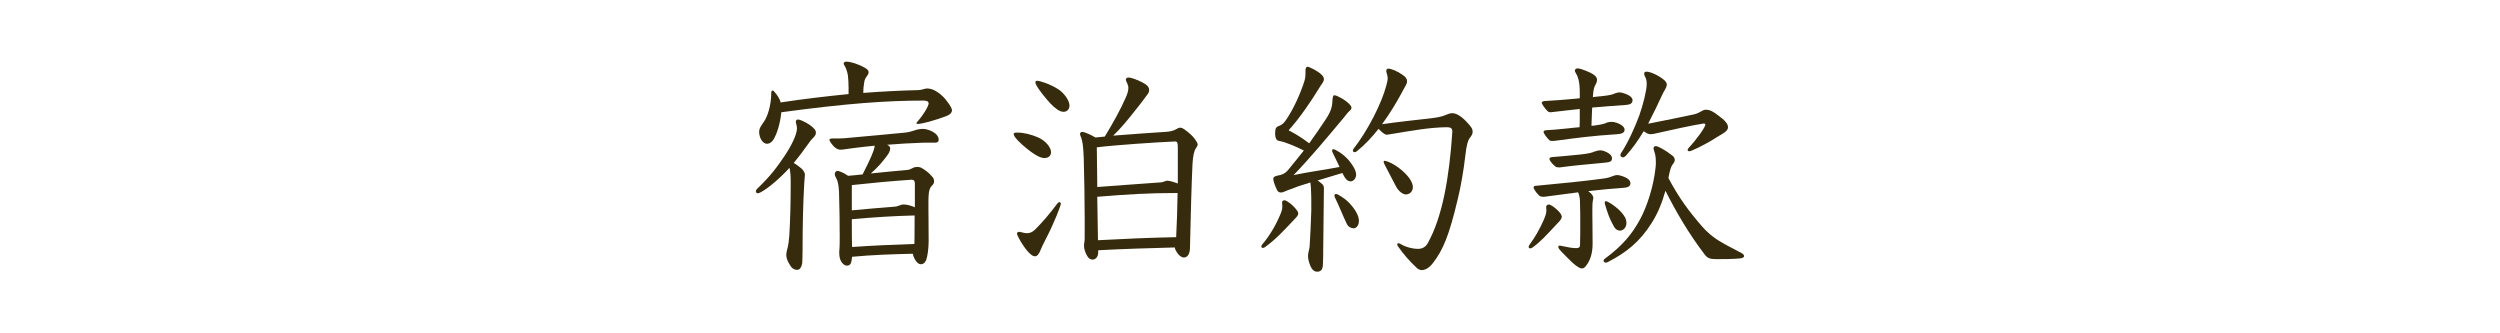 <?xml version="1.0" encoding="utf-8"?>
<svg width="150px" height="20px" viewBox="0 0 150 20" version="1.1" xmlns="http://www.w3.org/2000/svg" xmlns:xlink="http://www.w3.org/1999/xlink" x="0px" y="0px" enable-background="new 0 0 150 20" xml:space="preserve"><g><g><g>
	<path fill="#362C0D" d="M47.44,10.812c0-0.266-0.028-0.588-0.07-0.742c-0.532,0.588-1.303,1.261-1.765,1.484c-0.056,0.028-0.098,0.042-0.14,0.042c-0.056,0-0.112-0.042-0.112-0.111c0-0.057,0.028-0.112,0.07-0.154c0.785-0.742,1.191-1.289,1.681-2.018c0.308-0.462,0.714-1.204,0.714-1.61c0-0.168-0.07-0.322-0.07-0.393c0-0.084,0.056-0.14,0.127-0.14c0.14,0,0.448,0.154,0.686,0.308c0.294,0.211,0.393,0.337,0.393,0.49c0,0.112-0.056,0.196-0.169,0.309C48.687,8.375,48.645,8.417,48.589,8.502c-0.336,0.476-0.672,0.924-0.967,1.274c0.154,0.084,0.308,0.21,0.435,0.308c0.112,0.084,0.238,0.267,0.238,0.393c0,0.14-0.028,0.238-0.042,0.56c-0.07,1.274-0.098,2.493-0.098,3.95c-0.014,0.308,0,0.616-0.028,0.84c-0.042,0.21-0.14,0.364-0.294,0.364c-0.21,0-0.351-0.126-0.448-0.308c-0.127-0.21-0.21-0.379-0.21-0.603c0-0.084,0.028-0.225,0.098-0.49c0.028-0.126,0.056-0.267,0.084-0.644c0.056-0.784,0.084-2.199,0.084-2.886V10.812z M50.914,5.266c0-0.252-0.014-0.546-0.042-0.756c-0.028-0.169-0.112-0.448-0.21-0.589c-0.028-0.042-0.043-0.07-0.043-0.112c0-0.056,0.07-0.111,0.154-0.111c0.252,0,0.729,0.14,1.135,0.378c0.154,0.084,0.21,0.182,0.21,0.252s-0.042,0.168-0.112,0.252c-0.085,0.112-0.127,0.196-0.154,0.364c-0.042,0.238-0.056,0.435-0.056,0.631c1.093-0.084,2.185-0.141,3.306-0.168c0.252-0.015,0.393-0.099,0.519-0.099c0.182,0,0.392,0.057,0.616,0.21c0.196,0.126,0.434,0.337,0.616,0.603c0.14,0.183,0.266,0.378,0.266,0.504c0,0.238-0.35,0.351-0.518,0.406c-0.546,0.196-1.275,0.406-1.541,0.406c-0.042,0-0.07-0.014-0.07-0.042c0-0.042,0.042-0.084,0.084-0.126c0.308-0.35,0.644-0.896,0.644-1.065c0-0.098-0.07-0.154-0.266-0.168c-2.283,0-4.623,0.168-8.573,0.7c-0.07,0.715-0.266,1.289-0.462,1.625c-0.098,0.168-0.252,0.267-0.392,0.267c-0.28,0-0.476-0.379-0.476-0.715c0-0.182,0.056-0.28,0.28-0.603c0.196-0.266,0.448-0.939,0.448-1.765c0-0.07,0.042-0.112,0.084-0.112c0.028,0,0.056,0.015,0.085,0.057c0.168,0.182,0.336,0.42,0.392,0.658c1.358-0.21,2.717-0.364,4.076-0.505V5.266z M55.705,12.283c0,0.56,0.014,1.583,0.014,2.172c0,0.406-0.056,0.939-0.169,1.19c-0.07,0.154-0.196,0.21-0.294,0.21c-0.112,0-0.196-0.07-0.266-0.154c-0.084-0.098-0.182-0.266-0.224-0.476c-1.205,0.027-2.438,0.069-3.642,0.182c-0.028,0.378-0.098,0.532-0.308,0.532c-0.112,0-0.224-0.07-0.322-0.21c-0.084-0.126-0.14-0.294-0.14-0.56c0-0.07,0-0.154,0.014-0.238c0.014-0.14,0.014-0.434,0.014-0.784c0-0.729-0.014-1.807-0.042-2.661c-0.028-0.463-0.084-0.644-0.169-0.799c-0.056-0.098-0.084-0.168-0.084-0.238c0-0.111,0.07-0.196,0.169-0.196c0.098,0,0.392,0.127,0.63,0.295c0.238-0.015,0.588-0.057,0.869-0.084c0.224-0.435,0.434-0.869,0.532-1.107c0.084-0.21,0.182-0.434,0.196-0.616c-0.42,0.042-0.827,0.084-1.261,0.141c-0.448,0.056-0.63,0.098-0.785,0.098c-0.126,0-0.182-0.027-0.294-0.098c-0.182-0.126-0.378-0.421-0.378-0.49c0-0.057,0.056-0.084,0.168-0.084c0.336,0,0.56,0,0.729-0.015c1.597-0.14,2.577-0.237,3.628-0.336c0.182-0.014,0.406-0.07,0.602-0.14c0.14-0.057,0.35-0.084,0.476-0.084c0.267,0,0.56,0.126,0.757,0.279c0.112,0.099,0.196,0.225,0.196,0.364c0,0.112-0.056,0.169-0.182,0.183h-0.714c-0.812,0.028-1.513,0.07-2.199,0.126c0.169,0.084,0.182,0.14,0.182,0.238c0,0.098-0.056,0.21-0.084,0.266c-0.126,0.211-0.378,0.505-0.532,0.686c-0.182,0.196-0.336,0.351-0.546,0.532c0.77-0.084,1.443-0.14,2.185-0.21c0.127-0.014,0.224-0.056,0.351-0.126c0.07-0.042,0.182-0.056,0.266-0.056c0.07,0,0.14,0.014,0.21,0.042c0.21,0.111,0.476,0.294,0.7,0.574c0.056,0.069,0.085,0.154,0.085,0.238c0,0.069-0.014,0.153-0.085,0.224c-0.154,0.154-0.238,0.267-0.252,0.855V12.283z M51.11,12.62c0.966-0.084,1.835-0.169,2.465-0.211c0.378-0.014,0.406-0.14,0.659-0.14c0.196,0,0.476,0.084,0.658,0.168v-1.429c0-0.112-0.028-0.224-0.196-0.224H54.668c-1.205,0.084-2.283,0.182-3.558,0.321V12.62z M51.11,13.475c0,0.448,0,0.896,0.014,1.345c1.191-0.085,2.494-0.141,3.74-0.183c0-0.168,0.014-0.336,0.014-1.709c-1.247,0.028-2.507,0.112-3.768,0.225V13.475z"/></g><g>
	<path fill="#362C0D" d="M61.046,7.955c0.392,0,0.812,0.112,1.219,0.28c0.462,0.196,0.798,0.603,0.798,0.896c0,0.21-0.154,0.351-0.392,0.351s-0.504-0.154-0.798-0.364c-0.322-0.238-0.785-0.616-0.995-0.925c-0.042-0.056-0.056-0.112-0.056-0.154s0.042-0.084,0.154-0.084H61.046z M61.144,13.908c0.112,0,0.266,0.084,0.476,0.084c0.169,0,0.322-0.056,0.49-0.224c0.448-0.448,0.812-0.869,1.331-1.555c0.042-0.057,0.084-0.084,0.126-0.084s0.084,0.042,0.084,0.098c0,0.084-0.336,1.022-0.924,2.157c-0.14,0.266-0.224,0.448-0.28,0.588c-0.112,0.295-0.224,0.406-0.35,0.406c-0.07,0-0.169-0.042-0.266-0.126c-0.351-0.294-0.812-1.106-0.812-1.232C61.018,13.95,61.088,13.908,61.144,13.908z M63.806,6.709c-0.238,0-0.519-0.225-0.799-0.519c-0.266-0.294-0.658-0.757-0.84-1.106c-0.028-0.057-0.042-0.099-0.042-0.141c0-0.056,0.028-0.098,0.112-0.098c0.112,0,0.728,0.168,1.274,0.519c0.28,0.182,0.658,0.63,0.658,0.966C64.169,6.54,64.043,6.709,63.806,6.709z M65.893,15.141c0,0.28-0.168,0.435-0.336,0.435c-0.127,0-0.252-0.07-0.336-0.238c-0.098-0.182-0.182-0.378-0.182-0.616c0-0.042,0-0.056,0.014-0.14c0.028-0.126,0.028-0.267,0.028-0.406V13.04c0-1.037-0.028-2.424-0.056-3.53c-0.028-0.603-0.042-0.994-0.196-1.358c-0.014-0.042-0.028-0.07-0.028-0.112c0-0.07,0.056-0.126,0.127-0.126c0.14,0,0.518,0.168,0.798,0.336c0.112-0.014,0.378-0.042,0.56-0.056c0.49-0.799,0.981-1.695,1.219-2.255c0.14-0.295,0.196-0.477,0.196-0.673c0-0.21-0.154-0.393-0.154-0.477s0.07-0.14,0.168-0.14c0.127,0,0.477,0.112,0.827,0.294c0.322,0.168,0.406,0.294,0.406,0.477c0,0.112-0.056,0.196-0.168,0.336c-0.098,0.126-0.28,0.393-0.701,0.91c-0.364,0.463-0.826,1.037-1.289,1.472c1.093-0.084,2.396-0.183,3.123-0.225c0.266-0.014,0.477-0.056,0.672-0.168c0.084-0.056,0.154-0.084,0.238-0.084c0.07,0,0.14,0.028,0.238,0.098c0.238,0.168,0.518,0.406,0.644,0.603c0.098,0.141,0.154,0.225,0.154,0.309c0,0.069-0.042,0.14-0.112,0.237c-0.098,0.141-0.168,0.435-0.196,0.925c-0.056,1.093-0.112,3.208-0.154,5.085c-0.014,0.351-0.168,0.532-0.364,0.532c-0.14,0-0.294-0.112-0.42-0.309c-0.07-0.111-0.112-0.195-0.126-0.294c-1.541,0.042-3.068,0.084-4.595,0.168V15.141z M70.669,8.852c0-0.28-0.028-0.364-0.168-0.364c-1.022,0.042-3.558,0.21-4.692,0.351c0.014,0.784,0.014,1.583,0.028,2.381c1.611-0.126,2.942-0.21,3.838-0.28c0.14-0.014,0.252-0.098,0.364-0.098c0.126,0,0.42,0.084,0.63,0.168V8.852z M65.878,14.413c1.555-0.084,3.124-0.154,4.693-0.183v-0.042c0.042-0.756,0.07-1.667,0.084-2.606H70.375c-1.303,0-2.689,0.07-4.539,0.225L65.878,14.413z"/></g><g>
	<path fill="#362C0D" d="M77.894,12.802c0,0.112-0.084,0.21-0.169,0.294c-0.07,0.07-0.196,0.21-0.238,0.252c-0.49,0.519-0.967,1.037-1.597,1.485c-0.042,0.028-0.084,0.042-0.112,0.042c-0.056,0-0.098-0.028-0.098-0.084c0-0.028,0.014-0.084,0.056-0.126c0.392-0.448,0.812-1.148,1.05-1.724c0.098-0.21,0.154-0.378,0.154-0.56c0-0.07-0.014-0.168-0.014-0.225c0-0.098,0.056-0.14,0.14-0.14c0.154,0,0.616,0.378,0.785,0.658C77.88,12.718,77.894,12.76,77.894,12.802z M78.328,4.243c0-0.14,0.042-0.238,0.126-0.238c0.098,0,0.616,0.252,0.84,0.477c0.098,0.098,0.14,0.168,0.14,0.266c0,0.07-0.028,0.154-0.098,0.253c-0.085,0.111-0.182,0.279-0.21,0.321c-0.504,0.827-1.205,1.836-1.807,2.494c0.504,0.266,0.827,0.476,1.233,0.784c0.406-0.56,0.714-1.022,0.966-1.4c0.378-0.56,0.42-0.841,0.435-1.247c0.014-0.168,0.042-0.238,0.112-0.238c0.14,0,0.672,0.28,0.911,0.547c0.084,0.084,0.112,0.153,0.112,0.195c0,0.084-0.056,0.154-0.126,0.21c-0.084,0.07-0.182,0.196-0.336,0.393c-1.022,1.219-2.003,2.409-3.012,3.446c0.84-0.183,1.849-0.309,2.759-0.49c-0.154-0.337-0.294-0.603-0.406-0.841c-0.028-0.056-0.042-0.098-0.042-0.14s0.028-0.084,0.084-0.084c0.085,0,0.575,0.266,0.911,0.658c0.336,0.406,0.448,0.686,0.448,0.868c0,0.224-0.154,0.406-0.336,0.406c-0.112,0-0.238-0.07-0.336-0.225c-0.056-0.084-0.098-0.182-0.154-0.279c-0.504,0.153-0.995,0.294-1.485,0.448c0.084,0.056,0.196,0.14,0.294,0.237c0.07,0.084,0.084,0.141,0.084,0.238c-0.014,0.883-0.028,2.003-0.042,3.698c0,0.252,0,0.477-0.014,0.77c0,0.364-0.085,0.532-0.351,0.532c-0.182,0-0.322-0.14-0.406-0.351c-0.084-0.21-0.14-0.392-0.14-0.602c0-0.211,0.084-0.379,0.098-0.589c0.042-0.56,0.07-1.429,0.098-2.129c0-0.715,0-0.967-0.014-1.163c0-0.126-0.014-0.336-0.042-0.518c-0.406,0.126-0.784,0.238-1.078,0.364c-0.112,0.042-0.364,0.126-0.546,0.21c-0.028,0.014-0.084,0.027-0.14,0.027c-0.084,0-0.182-0.027-0.238-0.153c-0.084-0.168-0.224-0.519-0.224-0.658c0-0.112,0.07-0.169,0.294-0.211c0.196-0.027,0.42-0.111,0.602-0.336c0.35-0.42,0.658-0.812,0.939-1.162c-0.448-0.225-0.868-0.393-1.037-0.448c-0.182-0.07-0.336-0.112-0.448-0.127c-0.098-0.014-0.238-0.084-0.238-0.448c0-0.308,0.056-0.392,0.224-0.448c0.182-0.069,0.294-0.168,0.42-0.35c0.448-0.644,0.855-1.555,1.093-2.283c0.084-0.225,0.084-0.435,0.084-0.603V4.243z M81.214,13.698c-0.14,0-0.322-0.084-0.406-0.266c-0.252-0.519-0.448-1.051-0.714-1.583c-0.014-0.042-0.028-0.084-0.028-0.112c0-0.056,0.028-0.098,0.084-0.098c0.042,0,0.085,0.014,0.14,0.042c0.266,0.153,0.477,0.294,0.672,0.504c0.336,0.351,0.574,0.756,0.574,1.065C81.536,13.46,81.424,13.698,81.214,13.698z M85.71,7.114c0.364-0.042,0.743-0.084,1.051-0.224c0.126-0.056,0.252-0.098,0.378-0.098c0.238,0,0.546,0.182,0.855,0.518c0.309,0.322,0.364,0.435,0.364,0.589c0,0.126-0.042,0.224-0.182,0.392c-0.084,0.112-0.182,0.351-0.266,1.121c-0.084,0.742-0.252,1.765-0.448,2.549c-0.518,2.186-0.882,3.026-1.456,3.782c-0.224,0.309-0.477,0.463-0.701,0.463c-0.098,0-0.196-0.042-0.28-0.112c-0.504-0.477-0.812-0.841-1.149-1.316c-0.028-0.043-0.042-0.085-0.042-0.112c0-0.042,0.028-0.07,0.07-0.07s0.084,0.014,0.126,0.042c0.35,0.21,0.77,0.294,1.037,0.294c0.238,0,0.462-0.084,0.602-0.35c0.869-1.555,1.289-3.923,1.471-6.682c0-0.21-0.098-0.267-0.35-0.267c-1.037,0.015-2.003,0.196-3.376,0.421c-0.085,0.014-0.154,0.027-0.21,0.027s-0.098-0.014-0.154-0.056c-0.112-0.07-0.266-0.21-0.336-0.294c-0.378,0.476-0.812,0.952-1.303,1.345c-0.056,0.042-0.098,0.056-0.14,0.056c-0.056,0-0.098-0.042-0.098-0.098c0-0.042,0.014-0.07,0.042-0.112c0.855-1.093,1.681-2.718,1.961-3.782c0.042-0.168,0.084-0.309,0.084-0.448c0-0.196-0.084-0.322-0.084-0.42c0-0.099,0.028-0.154,0.126-0.154c0.168,0,0.546,0.154,0.84,0.364c0.238,0.154,0.28,0.28,0.28,0.392c0,0.085-0.028,0.169-0.07,0.238c-0.098,0.183-0.252,0.448-0.322,0.589c-0.238,0.434-0.616,1.078-1.106,1.751C84.001,7.297,84.982,7.199,85.71,7.114z M84.337,11.667c-0.098,0-0.378-0.112-0.574-0.476c-0.21-0.406-0.448-0.855-0.701-1.345c-0.028-0.057-0.042-0.112-0.042-0.141c0-0.042,0.014-0.056,0.056-0.056s0.07,0.014,0.126,0.027c0.364,0.112,0.855,0.448,1.163,0.785c0.28,0.294,0.406,0.56,0.406,0.77C84.772,11.471,84.603,11.667,84.337,11.667z"/></g><g>
	<path fill="#362C0D" d="M93.707,12.998c0,0.112-0.084,0.21-0.168,0.308c-0.07,0.07-0.182,0.196-0.224,0.238c-0.462,0.49-0.883,0.967-1.359,1.303c-0.056,0.042-0.112,0.057-0.154,0.057c-0.042,0-0.084-0.042-0.084-0.099c0-0.027,0.014-0.07,0.056-0.126c0.364-0.49,0.644-1.009,0.869-1.526c0.084-0.211,0.14-0.351,0.14-0.532c0-0.07-0.014-0.154-0.014-0.196c0-0.084,0.056-0.154,0.168-0.154c0.084,0,0.378,0.168,0.644,0.477C93.679,12.872,93.707,12.956,93.707,12.998z M95.402,11.555c0.154,0.127,0.196,0.253,0.196,0.309c0,0.042,0,0.07-0.014,0.112c-0.042,0.182-0.042,0.378-0.042,0.588v0.322c0,0.477,0.014,0.868,0.014,1.737c0,0.546-0.126,1.008-0.42,1.358c-0.07,0.084-0.14,0.126-0.224,0.126c-0.098,0-0.21-0.07-0.35-0.168c-0.168-0.126-0.336-0.294-0.546-0.504c-0.126-0.141-0.336-0.322-0.476-0.505c-0.028-0.042-0.042-0.084-0.042-0.111c0-0.042,0.028-0.085,0.084-0.085c0.028,0,0.084,0.015,0.14,0.028c0.392,0.084,0.616,0.126,0.855,0.126c0.154,0,0.224-0.056,0.224-0.182c0.014-0.448,0.014-0.883,0.014-1.303c0-0.435,0-0.826-0.014-1.177c0-0.252-0.014-0.462-0.112-0.686c-0.77,0.099-1.485,0.196-2.031,0.267h-0.07c-0.112,0-0.182-0.028-0.238-0.07c-0.238-0.238-0.336-0.435-0.336-0.49s0.042-0.099,0.14-0.099c0.672-0.069,1.471-0.14,2.143-0.21c0.602-0.056,1.232-0.14,1.681-0.195c0.519-0.057,0.63-0.112,0.799-0.183c0.084-0.028,0.168-0.056,0.266-0.056c0.084,0,0.182,0.027,0.308,0.069c0.364,0.126,0.476,0.28,0.476,0.421c0,0.21-0.196,0.266-0.462,0.28c-0.63,0.042-1.358,0.111-2.073,0.195L95.402,11.555z M95.64,7.535c0.518-0.07,0.63-0.112,0.784-0.183c0.085-0.027,0.169-0.042,0.266-0.042c0.085,0,0.196,0.015,0.309,0.057c0.35,0.126,0.476,0.28,0.476,0.42c0,0.196-0.21,0.252-0.462,0.267c-1.387,0.084-2.549,0.237-3.586,0.378c-0.084,0.014-0.21,0.027-0.294,0.027s-0.14-0.014-0.182-0.056c-0.182-0.182-0.336-0.406-0.336-0.49c0-0.056,0.042-0.084,0.14-0.098c0.49-0.028,0.77-0.057,1.317-0.112c0.266-0.028,0.49-0.056,0.7-0.07c0.014-0.196,0.014-0.392,0.014-0.574V6.54c-0.603,0.07-1.079,0.112-1.513,0.169c-0.084,0.014-0.21,0.027-0.238,0.027c-0.084,0-0.14-0.027-0.182-0.07c-0.154-0.14-0.35-0.434-0.35-0.504c0-0.042,0.056-0.084,0.154-0.098c0.672-0.042,1.317-0.084,1.863-0.141c0.098-0.014,0.182-0.014,0.266-0.027V5.532c0-0.295-0.028-0.603-0.084-0.785c-0.042-0.153-0.07-0.224-0.154-0.364c-0.028-0.042-0.056-0.098-0.056-0.14c0-0.07,0.056-0.14,0.154-0.14c0.126,0,0.308,0.056,0.729,0.237c0.266,0.127,0.448,0.267,0.448,0.448c0,0.112-0.042,0.196-0.098,0.309c-0.056,0.098-0.126,0.224-0.154,0.729c0.196-0.028,0.378-0.042,0.546-0.057c0.504-0.056,0.63-0.098,0.785-0.168c0.084-0.027,0.168-0.056,0.266-0.056s0.196,0.028,0.322,0.07c0.35,0.126,0.462,0.266,0.462,0.406c0,0.21-0.196,0.266-0.448,0.28c-0.644,0.042-1.316,0.098-1.975,0.153l-0.042,1.093L95.64,7.535z M93.511,10.042c-0.098,0-0.14-0.014-0.196-0.056c-0.252-0.21-0.35-0.393-0.35-0.448s0.042-0.098,0.154-0.112c0.378-0.027,0.967-0.084,1.681-0.154c0.518-0.056,0.728-0.111,0.882-0.182c0.098-0.028,0.21-0.07,0.336-0.07c0.085,0,0.169,0.015,0.266,0.057c0.364,0.153,0.435,0.294,0.435,0.434c0,0.21-0.196,0.225-0.448,0.252c-1.093,0.099-1.961,0.183-2.676,0.28H93.511z M100.108,10.687c0.63,1.19,1.247,2.018,2.031,2.914c0.392,0.448,0.855,0.784,1.303,1.022c0.308,0.182,0.784,0.406,1.05,0.56c0.098,0.057,0.154,0.112,0.154,0.183s-0.084,0.126-0.252,0.14c-0.42,0.042-0.981,0.042-1.359,0.042c-0.364,0-0.56-0.014-0.756-0.279c-0.967-1.275-1.695-2.522-2.353-3.824c-0.21,0.756-0.476,1.387-0.826,1.933c-0.701,1.121-1.527,1.779-2.62,2.34c-0.056,0.027-0.098,0.042-0.126,0.042c-0.084,0-0.14-0.057-0.14-0.112c0-0.042,0.028-0.099,0.098-0.141c1.022-0.756,1.597-1.442,2.073-2.311c0.448-0.812,0.84-2.06,0.952-3.166c0.014-0.098,0.014-0.21,0.014-0.309c0-0.237-0.028-0.462-0.084-0.602c-0.028-0.084-0.056-0.154-0.056-0.211c0-0.098,0.056-0.14,0.14-0.14c0.14,0,0.546,0.225,0.981,0.56c0.098,0.07,0.154,0.168,0.154,0.266c0,0.084-0.042,0.168-0.112,0.253c-0.126,0.14-0.196,0.462-0.252,0.742L100.108,10.687z M97.587,13.39c0,0.211-0.154,0.448-0.392,0.448c-0.126,0-0.266-0.069-0.364-0.252c-0.112-0.196-0.252-0.49-0.322-0.686c-0.098-0.266-0.154-0.448-0.21-0.644c-0.014-0.042-0.014-0.07-0.014-0.099c0-0.056,0.014-0.084,0.07-0.084c0.112,0,0.476,0.238,0.742,0.477c0.169,0.154,0.309,0.322,0.406,0.49C97.559,13.152,97.587,13.278,97.587,13.39z M98.89,7.423c1.051-0.21,1.905-0.378,2.746-0.56c0.406-0.098,0.49-0.28,0.714-0.28c0.266,0,0.462,0.127,0.77,0.364c0.378,0.267,0.56,0.49,0.56,0.686c0,0.225-0.252,0.351-0.63,0.574c-0.378,0.252-1.065,0.631-1.541,0.827c-0.056,0.027-0.126,0.042-0.154,0.042c-0.056,0-0.098-0.028-0.098-0.084c0-0.028,0.028-0.07,0.056-0.112c0.504-0.532,1.009-1.261,1.009-1.401c0-0.042-0.028-0.069-0.098-0.069c-0.672,0.098-2.101,0.42-2.97,0.616c-0.084,0.014-0.154,0.028-0.196,0.028c-0.14,0-0.252-0.043-0.435-0.183c-0.322,0.532-0.672,1.036-1.079,1.484c-0.056,0.057-0.112,0.085-0.168,0.085c-0.084,0-0.154-0.057-0.154-0.141c0-0.028,0.014-0.07,0.042-0.112c0.462-0.7,0.868-1.652,1.092-2.255c0.224-0.63,0.448-1.513,0.448-1.891c0-0.154-0.028-0.337-0.112-0.463c-0.028-0.056-0.042-0.111-0.042-0.154c0-0.069,0.042-0.126,0.14-0.126c0.154,0,0.42,0.099,0.672,0.238c0.294,0.168,0.546,0.351,0.546,0.532c0,0.196-0.168,0.379-0.266,0.603c-0.266,0.574-0.518,1.106-0.798,1.639L98.89,7.423z"/></g></g></g>
</svg>